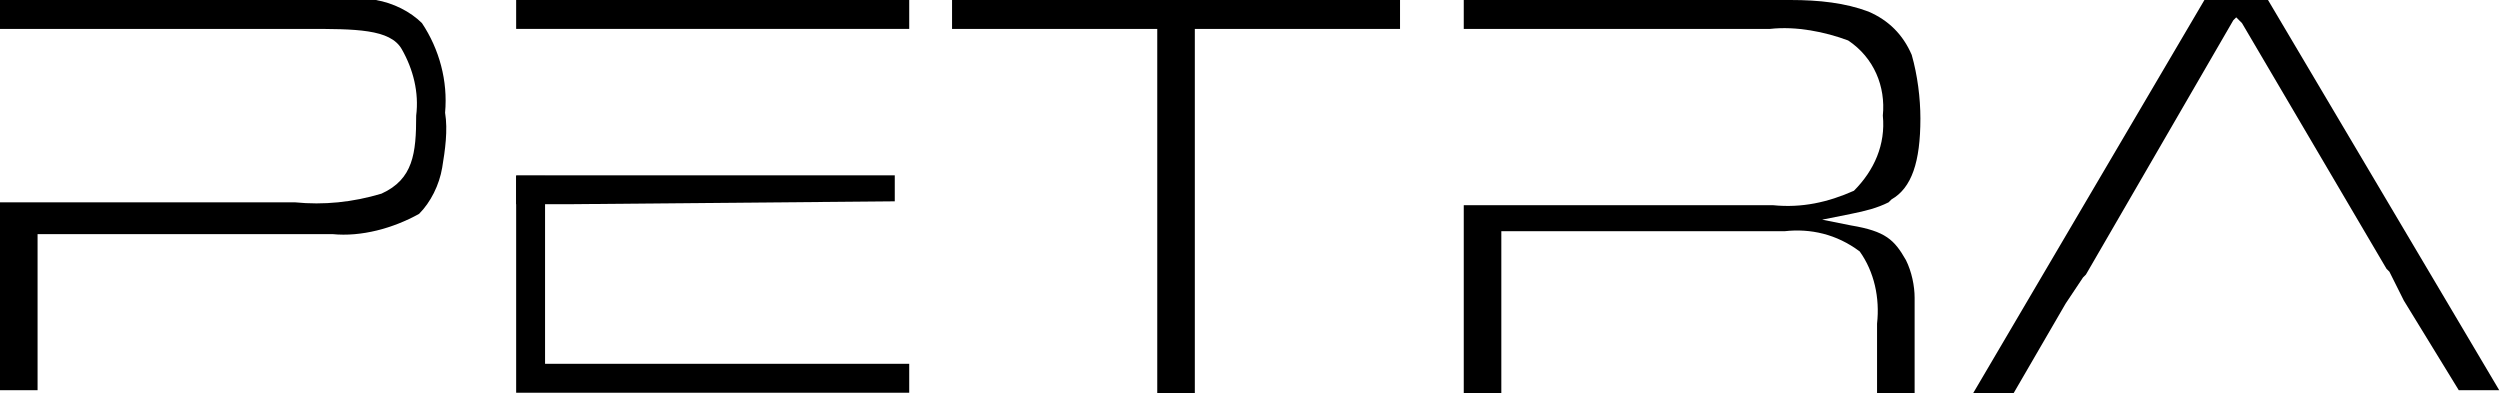 <?xml version="1.0" encoding="UTF-8"?>
<!-- Generator: Adobe Illustrator 25.3.1, SVG Export Plug-In . SVG Version: 6.00 Build 0)  -->
<svg xmlns="http://www.w3.org/2000/svg" xmlns:xlink="http://www.w3.org/1999/xlink" version="1.1" id="Livello_1" x="0px" y="0px" viewBox="0 0 86.5 13.6" style="enable-background:new 0 0 86.5 13.6;" xml:space="preserve">
<g id="logo_petra" transform="translate(-54.745 -55.892)">
	<g id="Raggruppa_197" transform="translate(54.745 55.892)">
		<g id="A" transform="translate(68.273 0)">
			<path id="Tracciato_126" d="M14.9,10.4L14.9,10.4L14.9,10.4l1.9,3.1h1.4L10.2,0H8L0,13.6h1.4l1.8-3.1l0,0h0l0.6-0.9h0l0.1-0.1     L9,0.7l0.1-0.1l0.1,0.1l0.1,0.1l5,8.5l0.1,0.1h0L14.9,10.4z"></path>
		</g>
		<g id="R" transform="translate(50.646 0)">
			<path id="Tracciato_127" d="M11.1,8c0.9-0.1,1.8,0.1,2.6,0.7c0.5,0.7,0.7,1.6,0.6,2.5v2.5h1.3v-3.4c0-0.4-0.1-0.9-0.3-1.3     c-0.4-0.7-0.7-1-1.9-1.2l-1-0.2l1-0.2c0.5-0.1,0.9-0.2,1.3-0.4l0.1-0.1c0.7-0.4,1-1.3,1-2.8c0-0.7-0.1-1.5-0.3-2.2     c-0.3-0.7-0.8-1.2-1.5-1.5C13.2,0.1,12.3,0,11.3,0H0v1h10.6c0.9-0.1,1.9,0.1,2.7,0.4C14.2,2,14.6,3,14.5,4c0.1,1-0.3,1.9-1,2.6     c-0.9,0.4-1.8,0.6-2.8,0.5H1.3v0H0v6.6h1.3V8H11.1z"></path>
		</g>
		<g id="T" transform="translate(32.941 0)">
			<path id="Tracciato_128" d="M15.5,1V0H0v1h7.1v12.6h1.3V1H15.5z"></path>
		</g>
		<g id="E3" transform="translate(17.859 6.088)">
			<path id="Tracciato_129" d="M13.6,7.5v-1H1.5H1.1H1V0H0v7.5L13.6,7.5L13.6,7.5z"></path>
		</g>
		<g id="E2" transform="translate(17.859 6.066)">
			<path id="Tracciato_130" d="M13.1,0.9V0H1.6L0,0V1l1.7,0h0.1l0,0L13.1,0.9z"></path>
		</g>
		<g id="E1" transform="translate(17.859 0)">
			<path id="Tracciato_131" d="M1.5,1h12.1V0H0v1L1.5,1L1.5,1L1.5,1z"></path>
		</g>
		<g id="P" transform="translate(0 0)">
			<path id="Tracciato_132" d="M15.3,5.8c0.1-0.6,0.2-1.3,0.1-1.9c0.1-1.1-0.2-2.2-0.8-3.1c-0.4-0.4-1-0.7-1.6-0.8     C12.4,0,11.8,0,11.1,0H0v1h10.6c1.7,0,2.9,0,3.3,0.7c0.4,0.7,0.6,1.5,0.5,2.3c0,1.3-0.1,2.2-1.2,2.7c-1,0.3-2,0.4-3,0.3H1.3v0H0     v6.5h1.3V8.1h10.2c1,0.1,2.1-0.2,3-0.7C14.9,7,15.2,6.4,15.3,5.8z"></path>
		</g>
	</g>
</g>
</svg>
